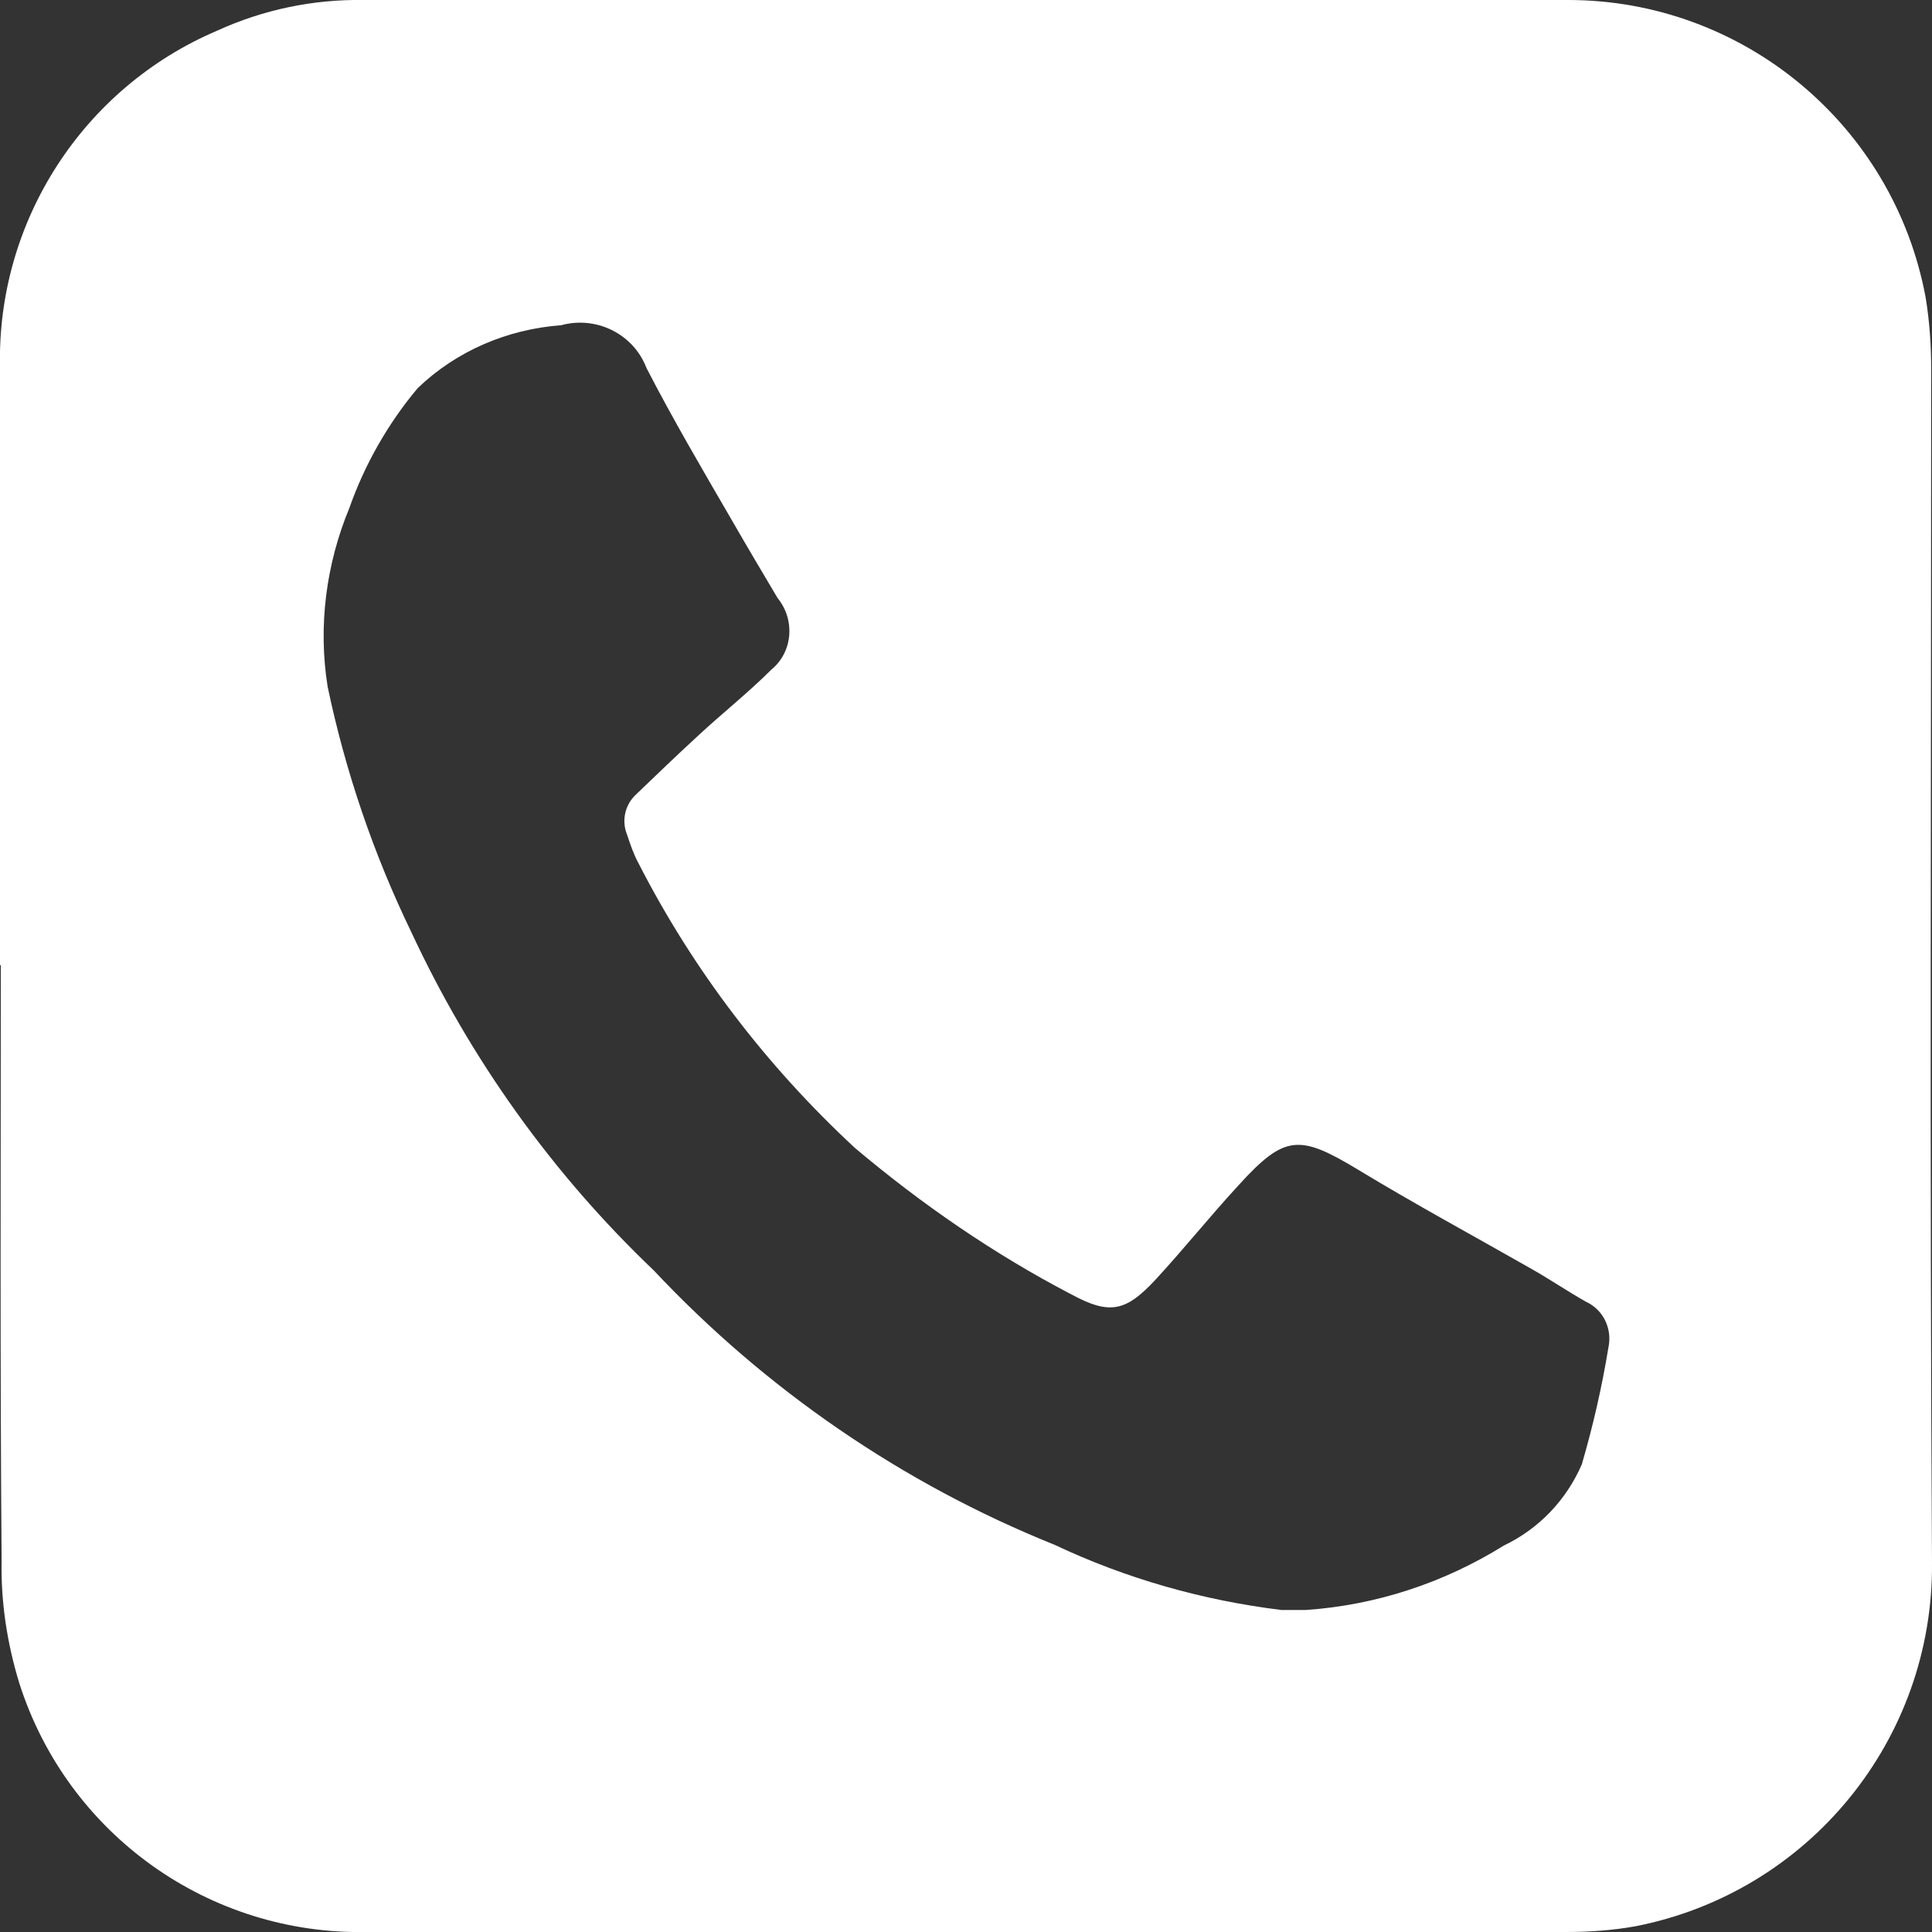<?xml version="1.0" encoding="UTF-8"?><svg id="Calque_1" xmlns="http://www.w3.org/2000/svg" viewBox="0 0 24 24"><rect x="0" y="0" width="24" height="24" fill="#333333" stroke="none"/><path id="Tracé_3981" d="m0,11.99C0,9.51,0,7.04,0,4.56-.04,2.75,1.03,1.09,2.7.38,3.27.12,3.89-.01,4.52,0,9.5,0,14.49,0,19.48,0c2.17,0,4.04,1.55,4.44,3.69.05.3.07.6.07.91,0,4.94-.02,9.87.01,14.81.02,2.2-1.53,4.1-3.69,4.52-.28.05-.57.07-.86.07-4.96,0-9.93,0-14.89,0-1.96.04-3.72-1.21-4.32-3.09-.15-.49-.23-1-.22-1.52-.02-2.47-.01-4.94-.01-7.4m15.91,8.01h.3c.88-.06,1.72-.34,2.46-.8.44-.21.78-.57.97-1.01.14-.48.25-.96.33-1.45.05-.23-.06-.47-.28-.57-.23-.13-.45-.28-.68-.41-.72-.41-1.44-.8-2.15-1.23-.73-.44-.91-.44-1.49.2-.35.38-.67.78-1.02,1.16-.37.4-.57.45-1.05.19-.96-.5-1.86-1.12-2.69-1.82-1.1-1.02-2.01-2.21-2.69-3.54-.06-.11-.1-.23-.14-.35-.07-.17-.03-.37.11-.5.25-.24.51-.49.76-.72.3-.28.63-.54.92-.83.27-.22.3-.62.08-.89,0,0,0,0,0,0-.19-.32-.38-.64-.57-.97-.36-.62-.73-1.25-1.06-1.89-.16-.42-.62-.65-1.06-.53-.67.05-1.3.32-1.78.78-.37.44-.66.95-.85,1.49-.29.7-.39,1.47-.27,2.22.22,1.05.57,2.08,1.04,3.05.73,1.57,1.75,3,3.01,4.2,1.39,1.48,3.09,2.65,4.98,3.41.89.42,1.84.69,2.82.81" fill="#fff" stroke-width="0"/></svg>